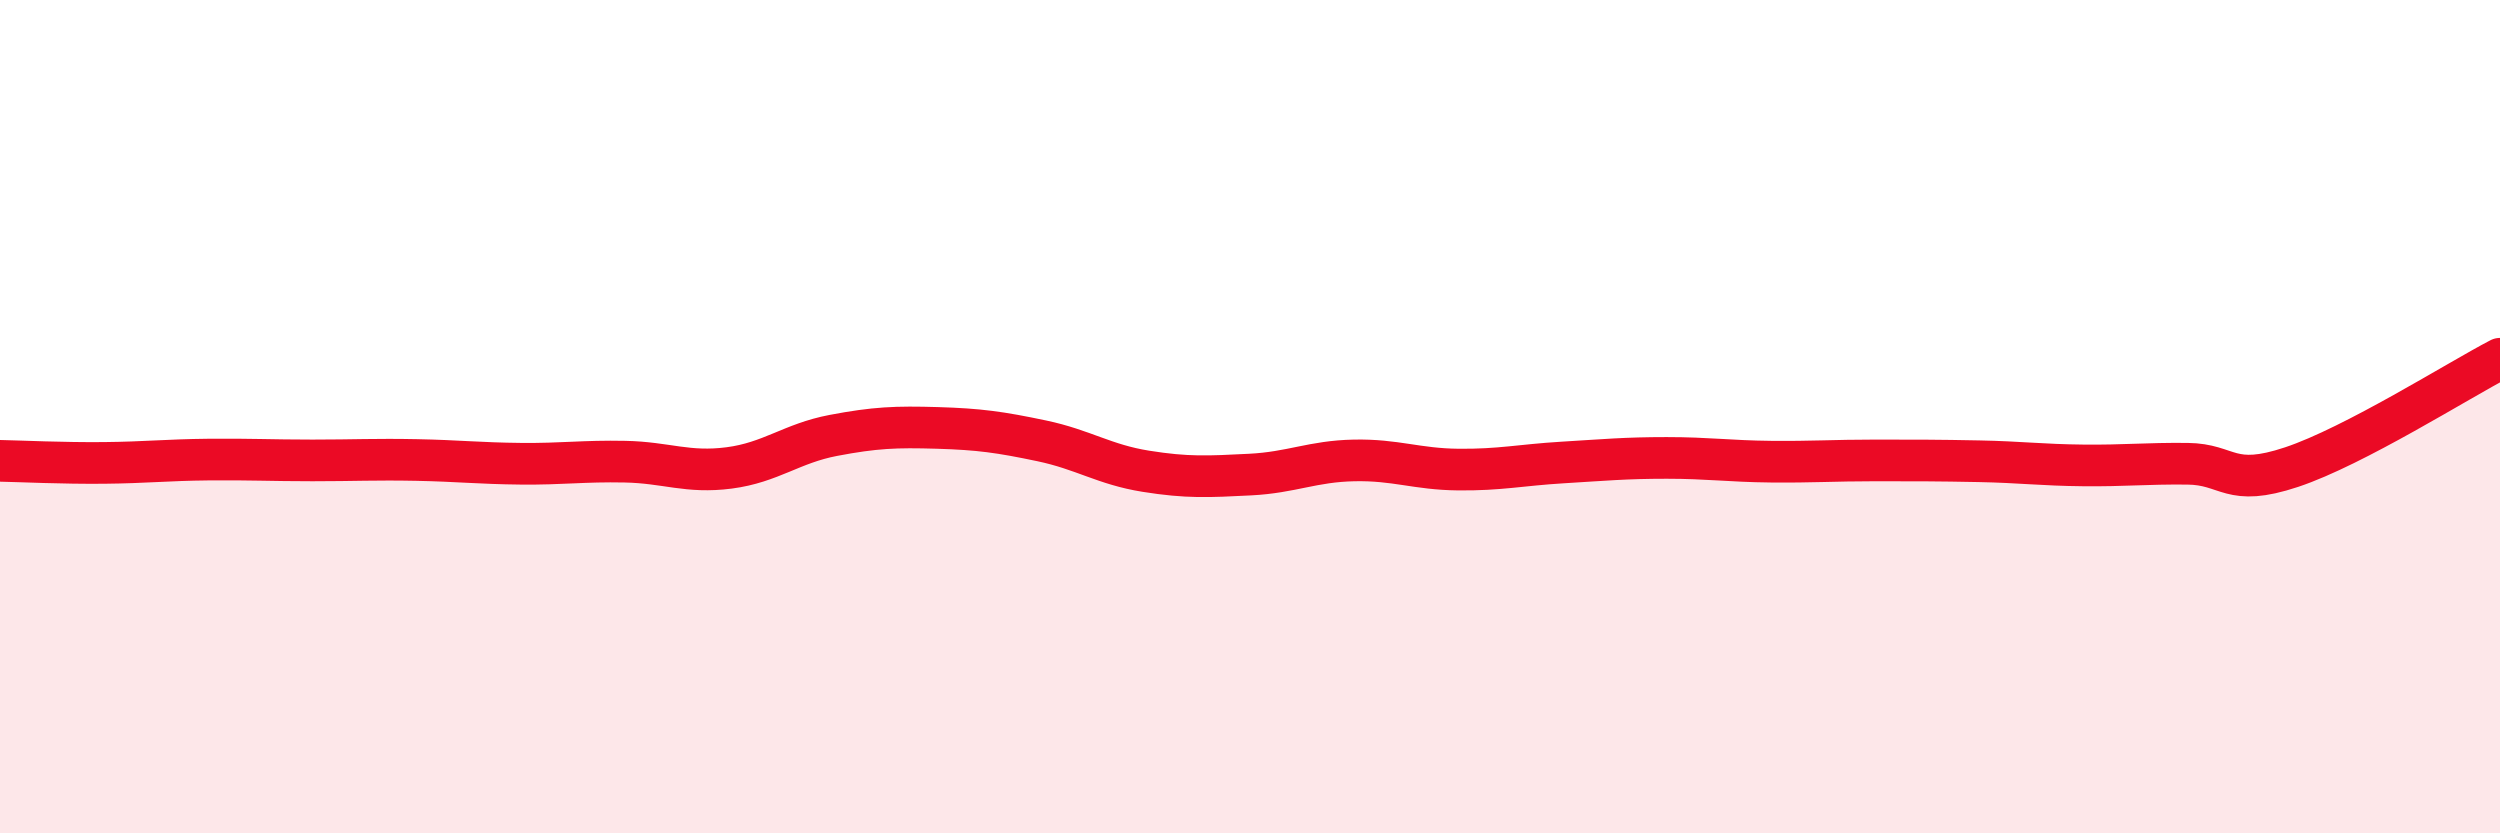 
    <svg width="60" height="20" viewBox="0 0 60 20" xmlns="http://www.w3.org/2000/svg">
      <path
        d="M 0,11.06 C 0.5,11.07 1.5,11.12 2.5,11.11 C 3.5,11.1 4,11.04 5,11.03 C 6,11.02 6.5,11.05 7.5,11.05 C 8.5,11.05 9,11.02 10,11.04 C 11,11.06 11.5,11.12 12.5,11.13 C 13.5,11.14 14,11.06 15,11.08 C 16,11.1 16.5,11.36 17.5,11.23 C 18.5,11.1 19,10.64 20,10.45 C 21,10.26 21.5,10.24 22.5,10.27 C 23.5,10.3 24,10.37 25,10.58 C 26,10.79 26.5,11.15 27.5,11.31 C 28.5,11.47 29,11.44 30,11.39 C 31,11.34 31.5,11.07 32.5,11.05 C 33.5,11.03 34,11.26 35,11.27 C 36,11.28 36.5,11.16 37.5,11.1 C 38.5,11.04 39,10.99 40,10.99 C 41,10.99 41.5,11.07 42.5,11.08 C 43.5,11.09 44,11.05 45,11.05 C 46,11.05 46.5,11.05 47.5,11.07 C 48.5,11.09 49,11.16 50,11.17 C 51,11.18 51.5,11.12 52.5,11.13 C 53.5,11.14 53.5,11.71 55,11.21 C 56.5,10.71 59,9.13 60,8.61L60 20L0 20Z"
        fill="#EB0A25"
        opacity="0.1"
        stroke-linecap="round"
        stroke-linejoin="round"
      />
      <path
        d="M 0,11.06 C 0.5,11.07 1.5,11.12 2.5,11.11 C 3.5,11.1 4,11.04 5,11.03 C 6,11.02 6.5,11.05 7.5,11.05 C 8.5,11.05 9,11.02 10,11.04 C 11,11.06 11.5,11.12 12.5,11.13 C 13.5,11.14 14,11.06 15,11.08 C 16,11.1 16.5,11.36 17.5,11.23 C 18.5,11.1 19,10.64 20,10.45 C 21,10.26 21.5,10.24 22.5,10.27 C 23.5,10.3 24,10.37 25,10.58 C 26,10.79 26.5,11.15 27.5,11.31 C 28.5,11.47 29,11.44 30,11.39 C 31,11.34 31.5,11.07 32.5,11.05 C 33.5,11.03 34,11.26 35,11.27 C 36,11.28 36.5,11.16 37.5,11.1 C 38.5,11.04 39,10.99 40,10.99 C 41,10.99 41.5,11.07 42.5,11.08 C 43.5,11.09 44,11.05 45,11.05 C 46,11.05 46.5,11.05 47.5,11.07 C 48.5,11.09 49,11.16 50,11.17 C 51,11.18 51.5,11.12 52.5,11.13 C 53.5,11.14 53.5,11.71 55,11.21 C 56.5,10.71 59,9.13 60,8.61"
        stroke="#EB0A25"
        stroke-width="1"
        fill="none"
        stroke-linecap="round"
        stroke-linejoin="round"
      />
    </svg>
  